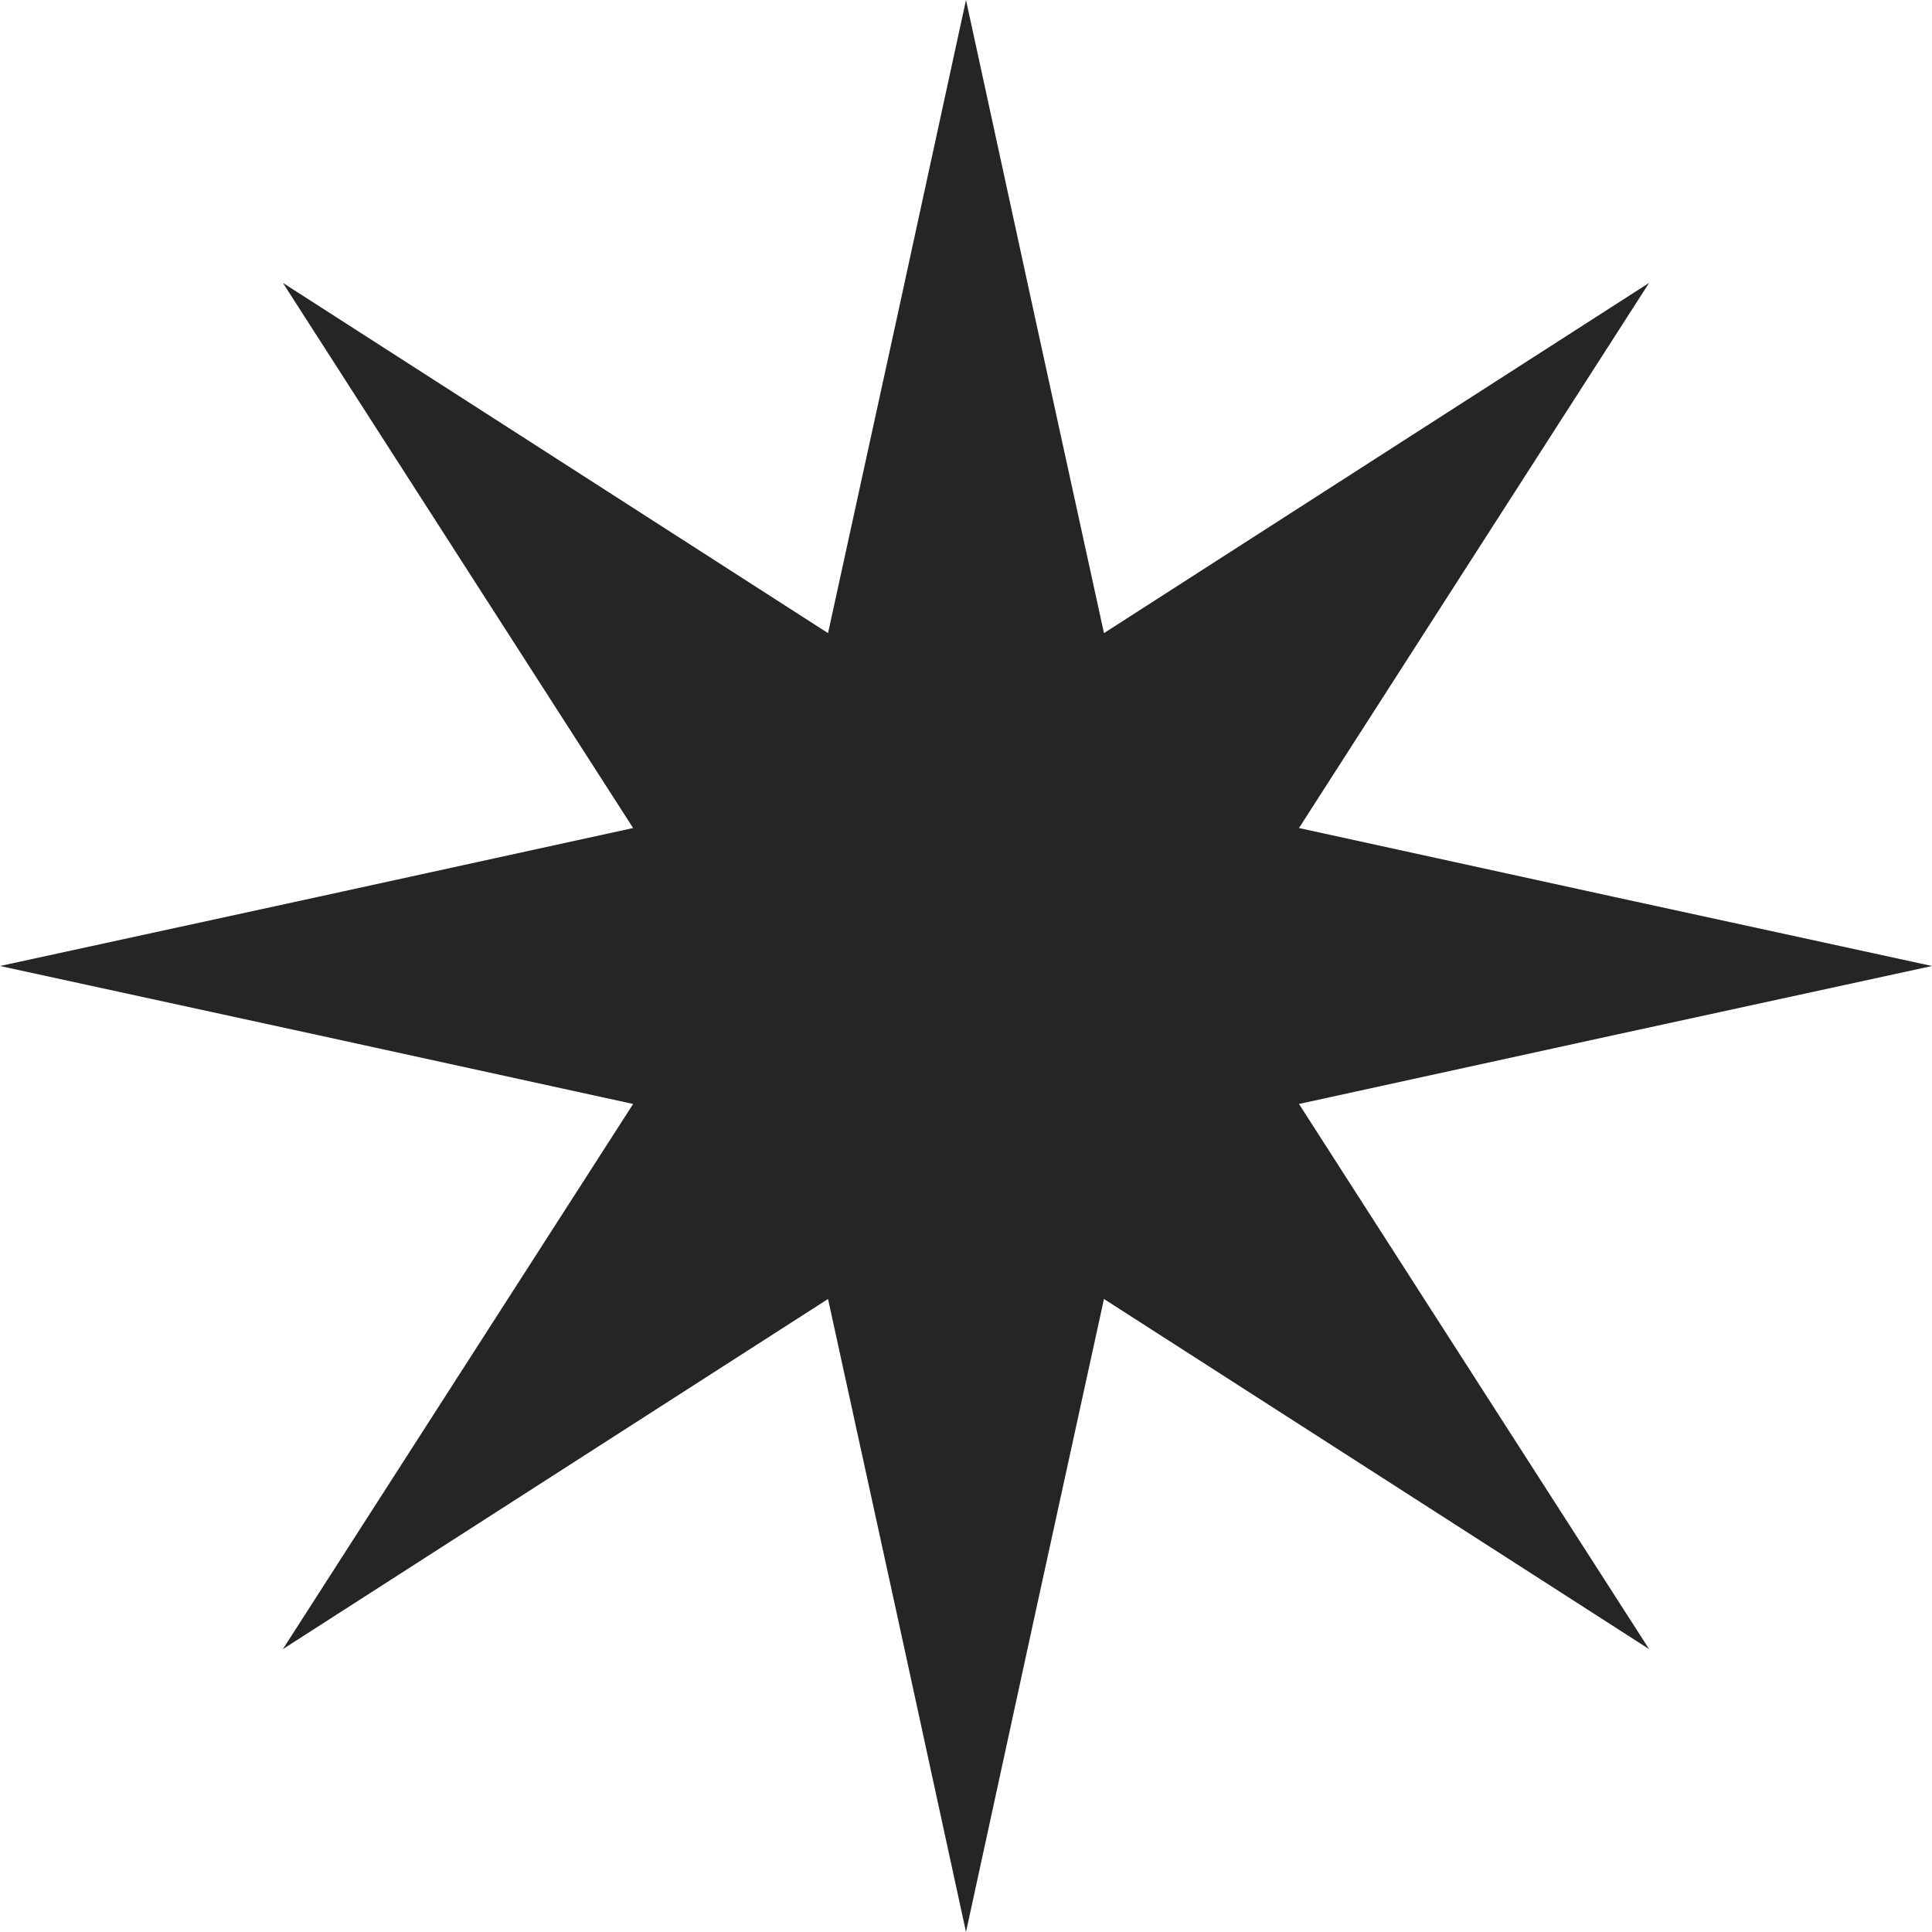 <svg width="17" height="17" viewBox="0 0 17 17" fill="none" xmlns="http://www.w3.org/2000/svg">
<g clip-path="url(#clip0_299_468)">
<path d="M12.966 12.106L14.511 14.511L12.106 12.966L9.714 11.43L9.107 14.207L8.5 17L7.893 14.207L7.286 11.43L4.894 12.966L2.489 14.511L4.034 12.106L5.571 9.714L2.793 9.107L0 8.5L2.793 7.893L5.571 7.286L4.034 4.894L2.489 2.489L4.894 4.034L7.286 5.571L7.893 2.793L8.5 0L9.107 2.793L9.714 5.571L12.106 4.034L14.511 2.489L12.966 4.894L11.43 7.286L14.207 7.893L17 8.5L14.207 9.107L11.43 9.714L12.966 12.106Z" fill="#252526"/>
</g>
<defs>
<clipPath id="clip0_299_468">
<rect width="17" height="17" fill="white"/>
</clipPath>
</defs>
</svg>
